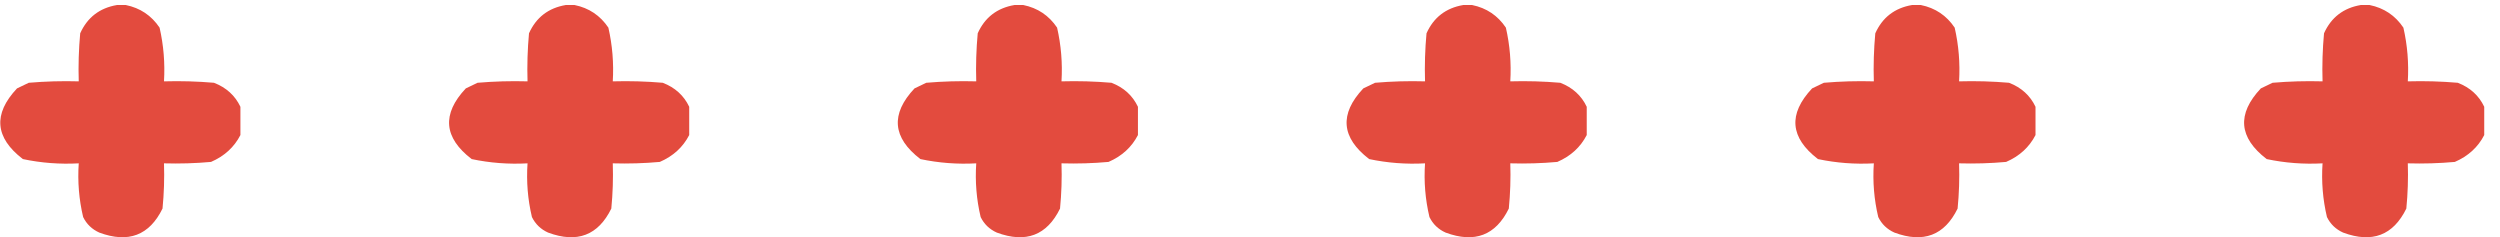 <svg width="137" height="13" viewBox="0 0 137 13" fill="none" xmlns="http://www.w3.org/2000/svg">
<path opacity="0.966" fill-rule="evenodd" clip-rule="evenodd" d="M6.409 0.275C6.57 0.275 6.731 0.275 6.892 0.275C7.682 0.436 8.299 0.85 8.745 1.515C8.966 2.482 9.046 3.463 8.987 4.458C9.902 4.432 10.813 4.458 11.725 4.536C12.4 4.797 12.884 5.236 13.175 5.852C13.175 6.369 13.175 6.885 13.175 7.401C12.834 8.065 12.296 8.556 11.564 8.873C10.707 8.95 9.847 8.976 8.987 8.951C9.014 9.778 8.987 10.605 8.906 11.429C8.188 12.899 7.032 13.338 5.442 12.746C5.04 12.565 4.745 12.281 4.556 11.894C4.328 10.931 4.247 9.95 4.315 8.951C3.279 9.008 2.259 8.93 1.254 8.718C-0.281 7.541 -0.389 6.25 0.932 4.845C1.146 4.742 1.362 4.639 1.576 4.536C2.488 4.458 3.4 4.432 4.315 4.458C4.287 3.579 4.315 2.701 4.395 1.825C4.787 0.954 5.459 0.438 6.409 0.275Z" fill="#E24638"/>
<path opacity="0.966" fill-rule="evenodd" clip-rule="evenodd" d="M31.003 0.275C31.164 0.275 31.325 0.275 31.486 0.275C32.276 0.436 32.892 0.85 33.339 1.515C33.559 2.482 33.64 3.463 33.58 4.458C34.495 4.432 35.407 4.458 36.319 4.536C36.994 4.797 37.477 5.236 37.769 5.852C37.769 6.369 37.769 6.885 37.769 7.401C37.427 8.065 36.889 8.556 36.158 8.873C35.301 8.95 34.441 8.976 33.58 8.951C33.608 9.778 33.58 10.605 33.5 11.429C32.781 12.899 31.626 13.338 30.036 12.746C29.634 12.565 29.339 12.281 29.15 11.894C28.921 10.931 28.841 9.95 28.909 8.951C27.873 9.008 26.853 8.93 25.848 8.718C24.312 7.541 24.204 6.25 25.526 4.845C25.74 4.742 25.956 4.639 26.17 4.536C27.082 4.458 27.994 4.432 28.909 4.458C28.881 3.579 28.909 2.701 28.989 1.825C29.381 0.954 30.052 0.438 31.003 0.275Z" fill="#E24638"/>
<path opacity="0.966" fill-rule="evenodd" clip-rule="evenodd" d="M55.593 0.275C55.754 0.275 55.915 0.275 56.076 0.275C56.865 0.436 57.482 0.85 57.929 1.515C58.149 2.482 58.23 3.463 58.17 4.458C59.085 4.432 59.997 4.458 60.909 4.536C61.584 4.797 62.067 5.236 62.359 5.852C62.359 6.369 62.359 6.885 62.359 7.401C62.017 8.065 61.479 8.556 60.748 8.873C59.891 8.95 59.031 8.976 58.17 8.951C58.198 9.778 58.17 10.605 58.09 11.429C57.371 12.899 56.216 13.338 54.626 12.746C54.223 12.565 53.928 12.281 53.74 11.894C53.511 10.931 53.431 9.95 53.498 8.951C52.462 9.008 51.443 8.93 50.438 8.718C48.902 7.541 48.794 6.25 50.115 4.845C50.33 4.742 50.545 4.639 50.76 4.536C51.672 4.458 52.583 4.432 53.498 4.458C53.471 3.579 53.498 2.701 53.579 1.825C53.97 0.954 54.642 0.438 55.593 0.275Z" fill="#E24638"/>
<path opacity="0.966" fill-rule="evenodd" clip-rule="evenodd" d="M80.186 0.275C80.347 0.275 80.509 0.275 80.67 0.275C81.459 0.436 82.076 0.85 82.522 1.515C82.743 2.482 82.824 3.463 82.764 4.458C83.679 4.432 84.591 4.458 85.503 4.536C86.178 4.797 86.661 5.236 86.953 5.852C86.953 6.369 86.953 6.885 86.953 7.401C86.611 8.065 86.073 8.556 85.341 8.873C84.484 8.95 83.624 8.976 82.764 8.951C82.791 9.778 82.764 10.605 82.683 11.429C81.965 12.899 80.81 13.338 79.22 12.746C78.817 12.565 78.522 12.281 78.334 11.894C78.105 10.931 78.024 9.95 78.092 8.951C77.056 9.008 76.037 8.93 75.031 8.718C73.496 7.541 73.388 6.25 74.709 4.845C74.923 4.742 75.139 4.639 75.353 4.536C76.265 4.458 77.177 4.432 78.092 4.458C78.065 3.579 78.092 2.701 78.173 1.825C78.564 0.954 79.236 0.438 80.186 0.275Z" fill="#E24638"/>
<path opacity="0.966" fill-rule="evenodd" clip-rule="evenodd" d="M104.78 0.275C104.941 0.275 105.102 0.275 105.263 0.275C106.053 0.436 106.67 0.85 107.116 1.515C107.337 2.482 107.417 3.463 107.358 4.458C108.273 4.432 109.185 4.458 110.096 4.536C110.771 4.797 111.255 5.236 111.546 5.852C111.546 6.369 111.546 6.885 111.546 7.401C111.205 8.065 110.667 8.556 109.935 8.873C109.078 8.95 108.218 8.976 107.358 8.951C107.385 9.778 107.358 10.605 107.277 11.429C106.559 12.899 105.404 13.338 103.814 12.746C103.411 12.565 103.116 12.281 102.928 11.894C102.699 10.931 102.618 9.95 102.686 8.951C101.65 9.008 100.63 8.93 99.625 8.718C98.09 7.541 97.982 6.25 99.303 4.845C99.517 4.742 99.733 4.639 99.947 4.536C100.859 4.458 101.771 4.432 102.686 4.458C102.658 3.579 102.686 2.701 102.766 1.825C103.158 0.954 103.83 0.438 104.78 0.275Z" fill="#E24638"/>
<path opacity="0.966" fill-rule="evenodd" clip-rule="evenodd" d="M129.37 0.275C129.531 0.275 129.692 0.275 129.853 0.275C130.643 0.436 131.26 0.85 131.706 1.515C131.927 2.482 132.007 3.463 131.948 4.458C132.863 4.432 133.774 4.458 134.686 4.536C135.361 4.797 135.845 5.236 136.136 5.852C136.136 6.369 136.136 6.885 136.136 7.401C135.795 8.065 135.257 8.556 134.525 8.873C133.668 8.95 132.808 8.976 131.948 8.951C131.975 9.778 131.948 10.605 131.867 11.429C131.149 12.899 129.993 13.338 128.403 12.746C128.001 12.565 127.706 12.281 127.517 11.894C127.289 10.931 127.208 9.95 127.276 8.951C126.24 9.008 125.22 8.93 124.215 8.718C122.68 7.541 122.572 6.25 123.893 4.845C124.107 4.742 124.323 4.639 124.537 4.536C125.449 4.458 126.361 4.432 127.276 4.458C127.248 3.579 127.276 2.701 127.356 1.825C127.748 0.954 128.419 0.438 129.37 0.275Z" fill="#E24638"/>
</svg>
